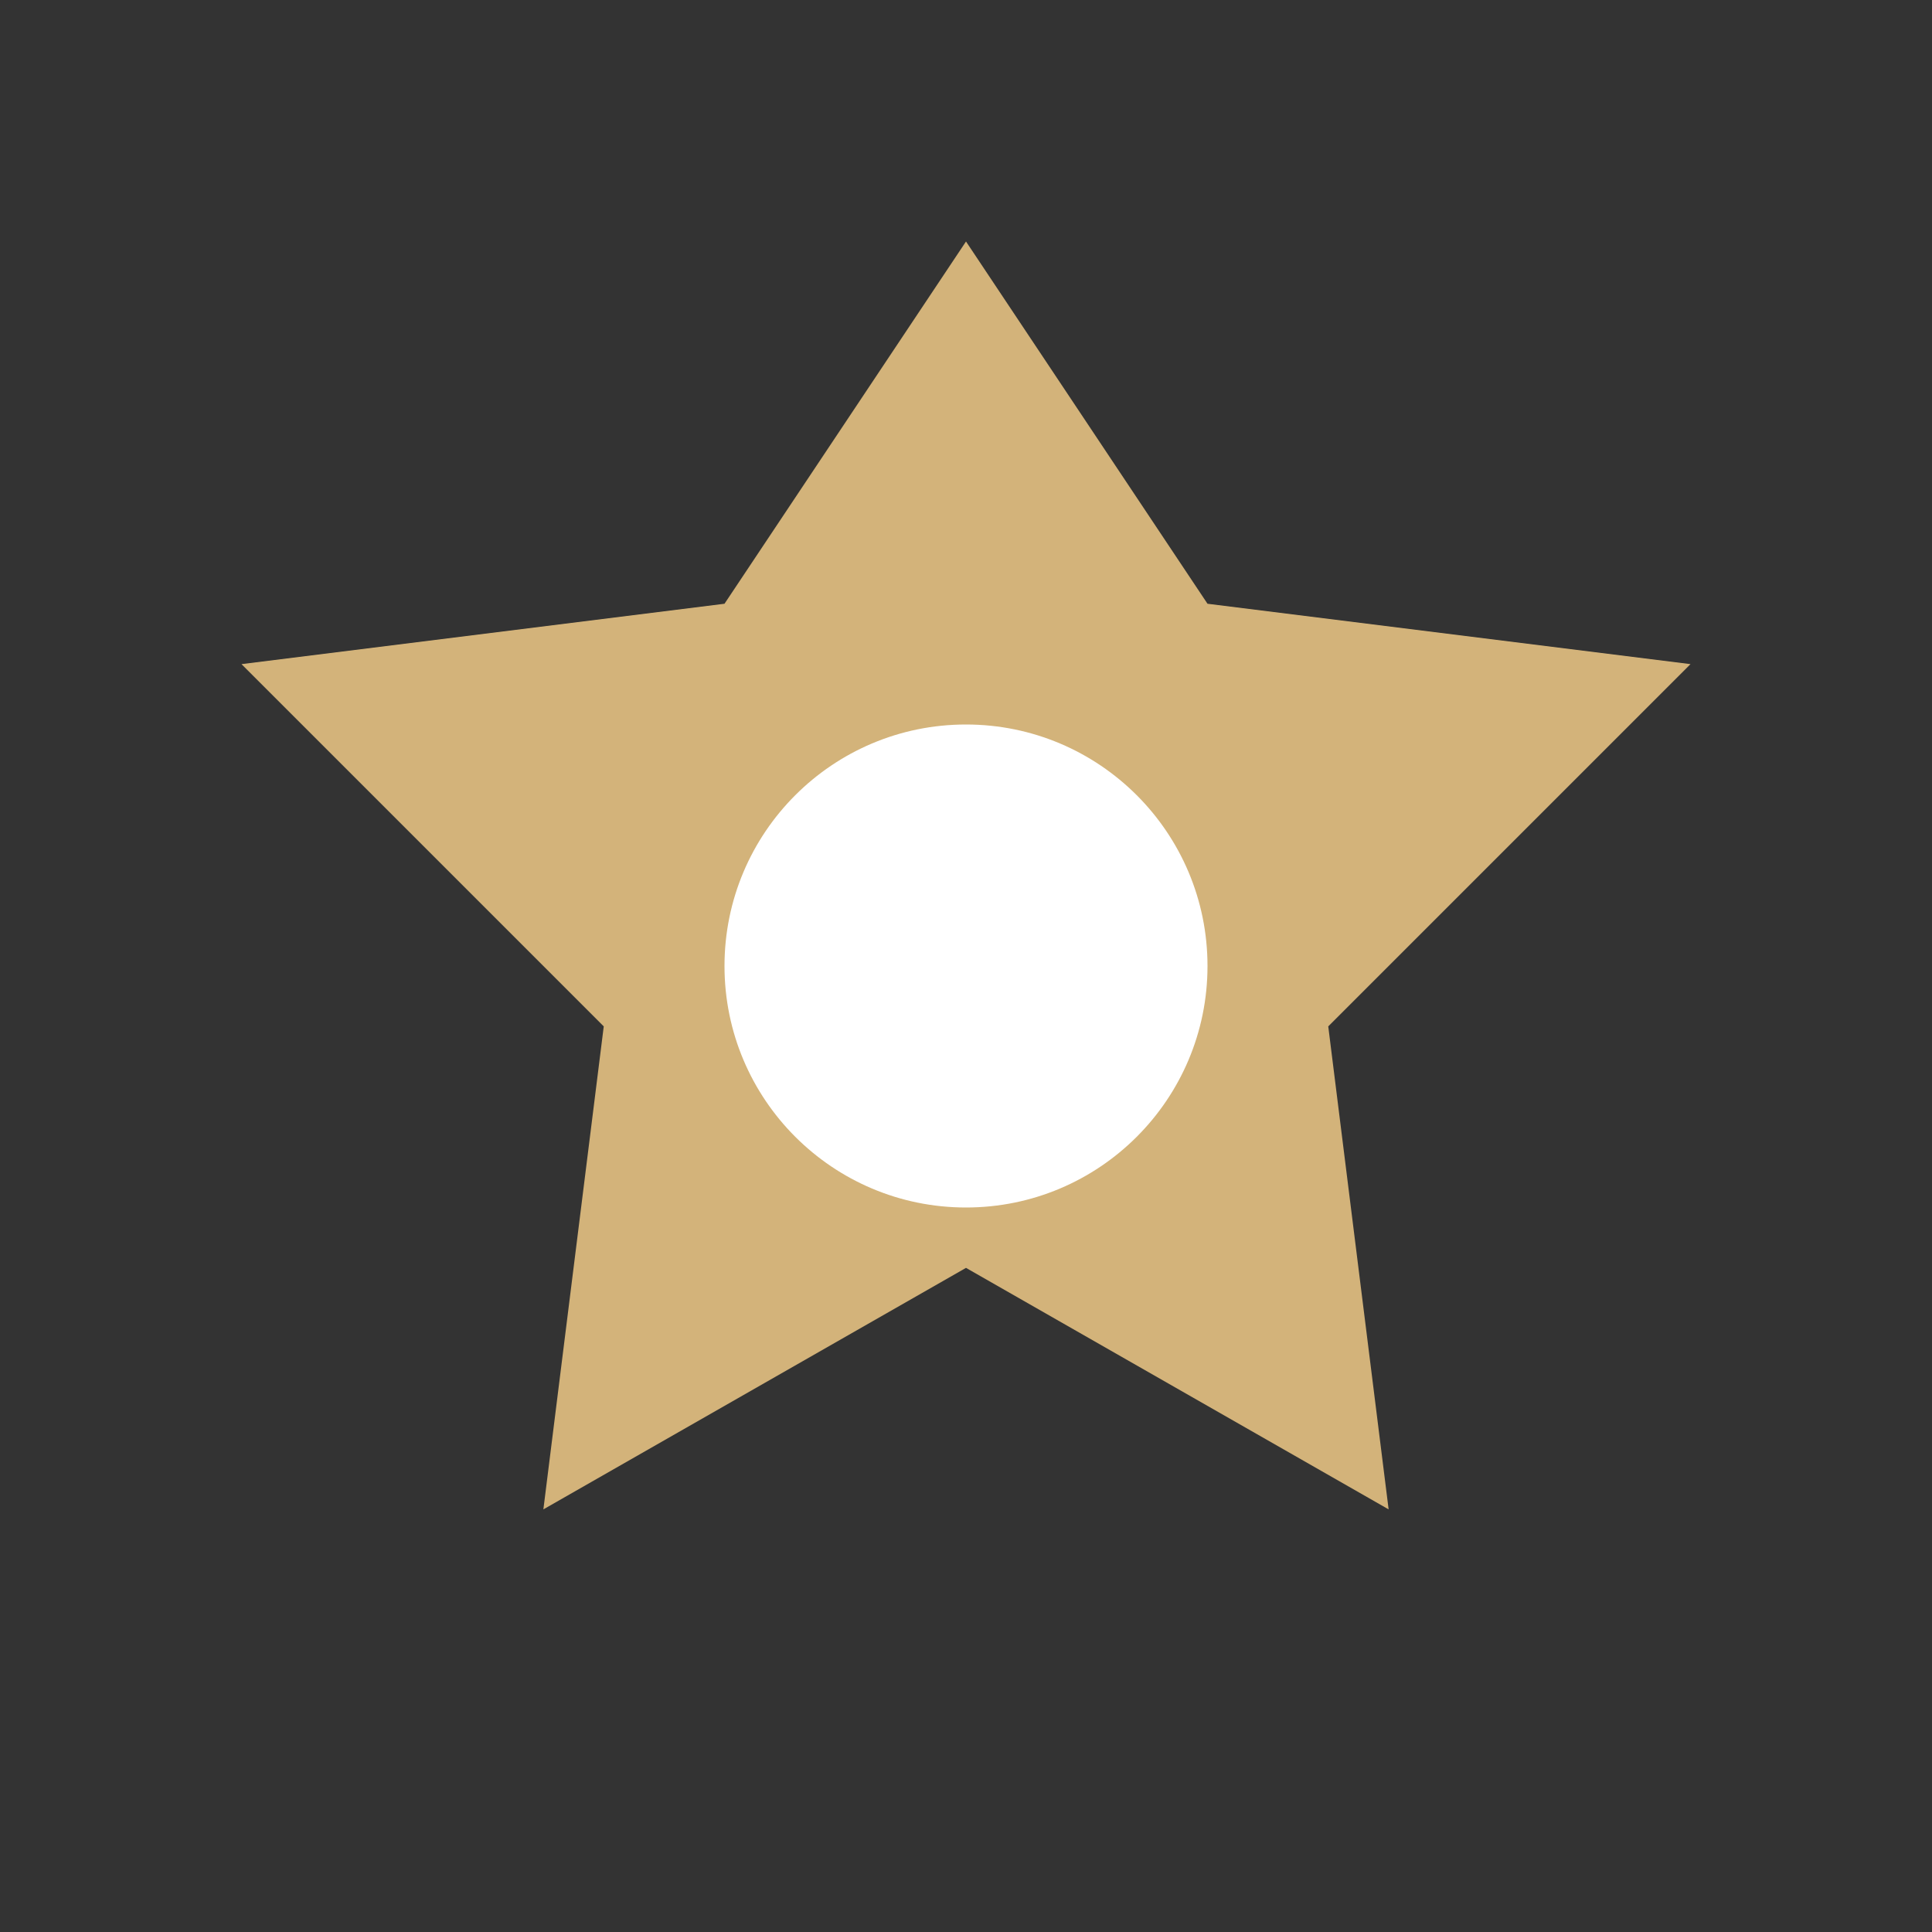 <?xml version="1.0" encoding="UTF-8"?>
<svg xmlns="http://www.w3.org/2000/svg" width="32" height="32" viewBox="0 0 32 32"><rect x="0" y="0" width="32" height="32" fill="#333333" stroke="none"/><polygon points="16,4 20,10 28,11 22,17 23,25 16,21 9,25 10,17 4,11 12,10" fill="#D3B37A"/><circle cx="16" cy="16" r="4" fill="#FFF"/></svg>